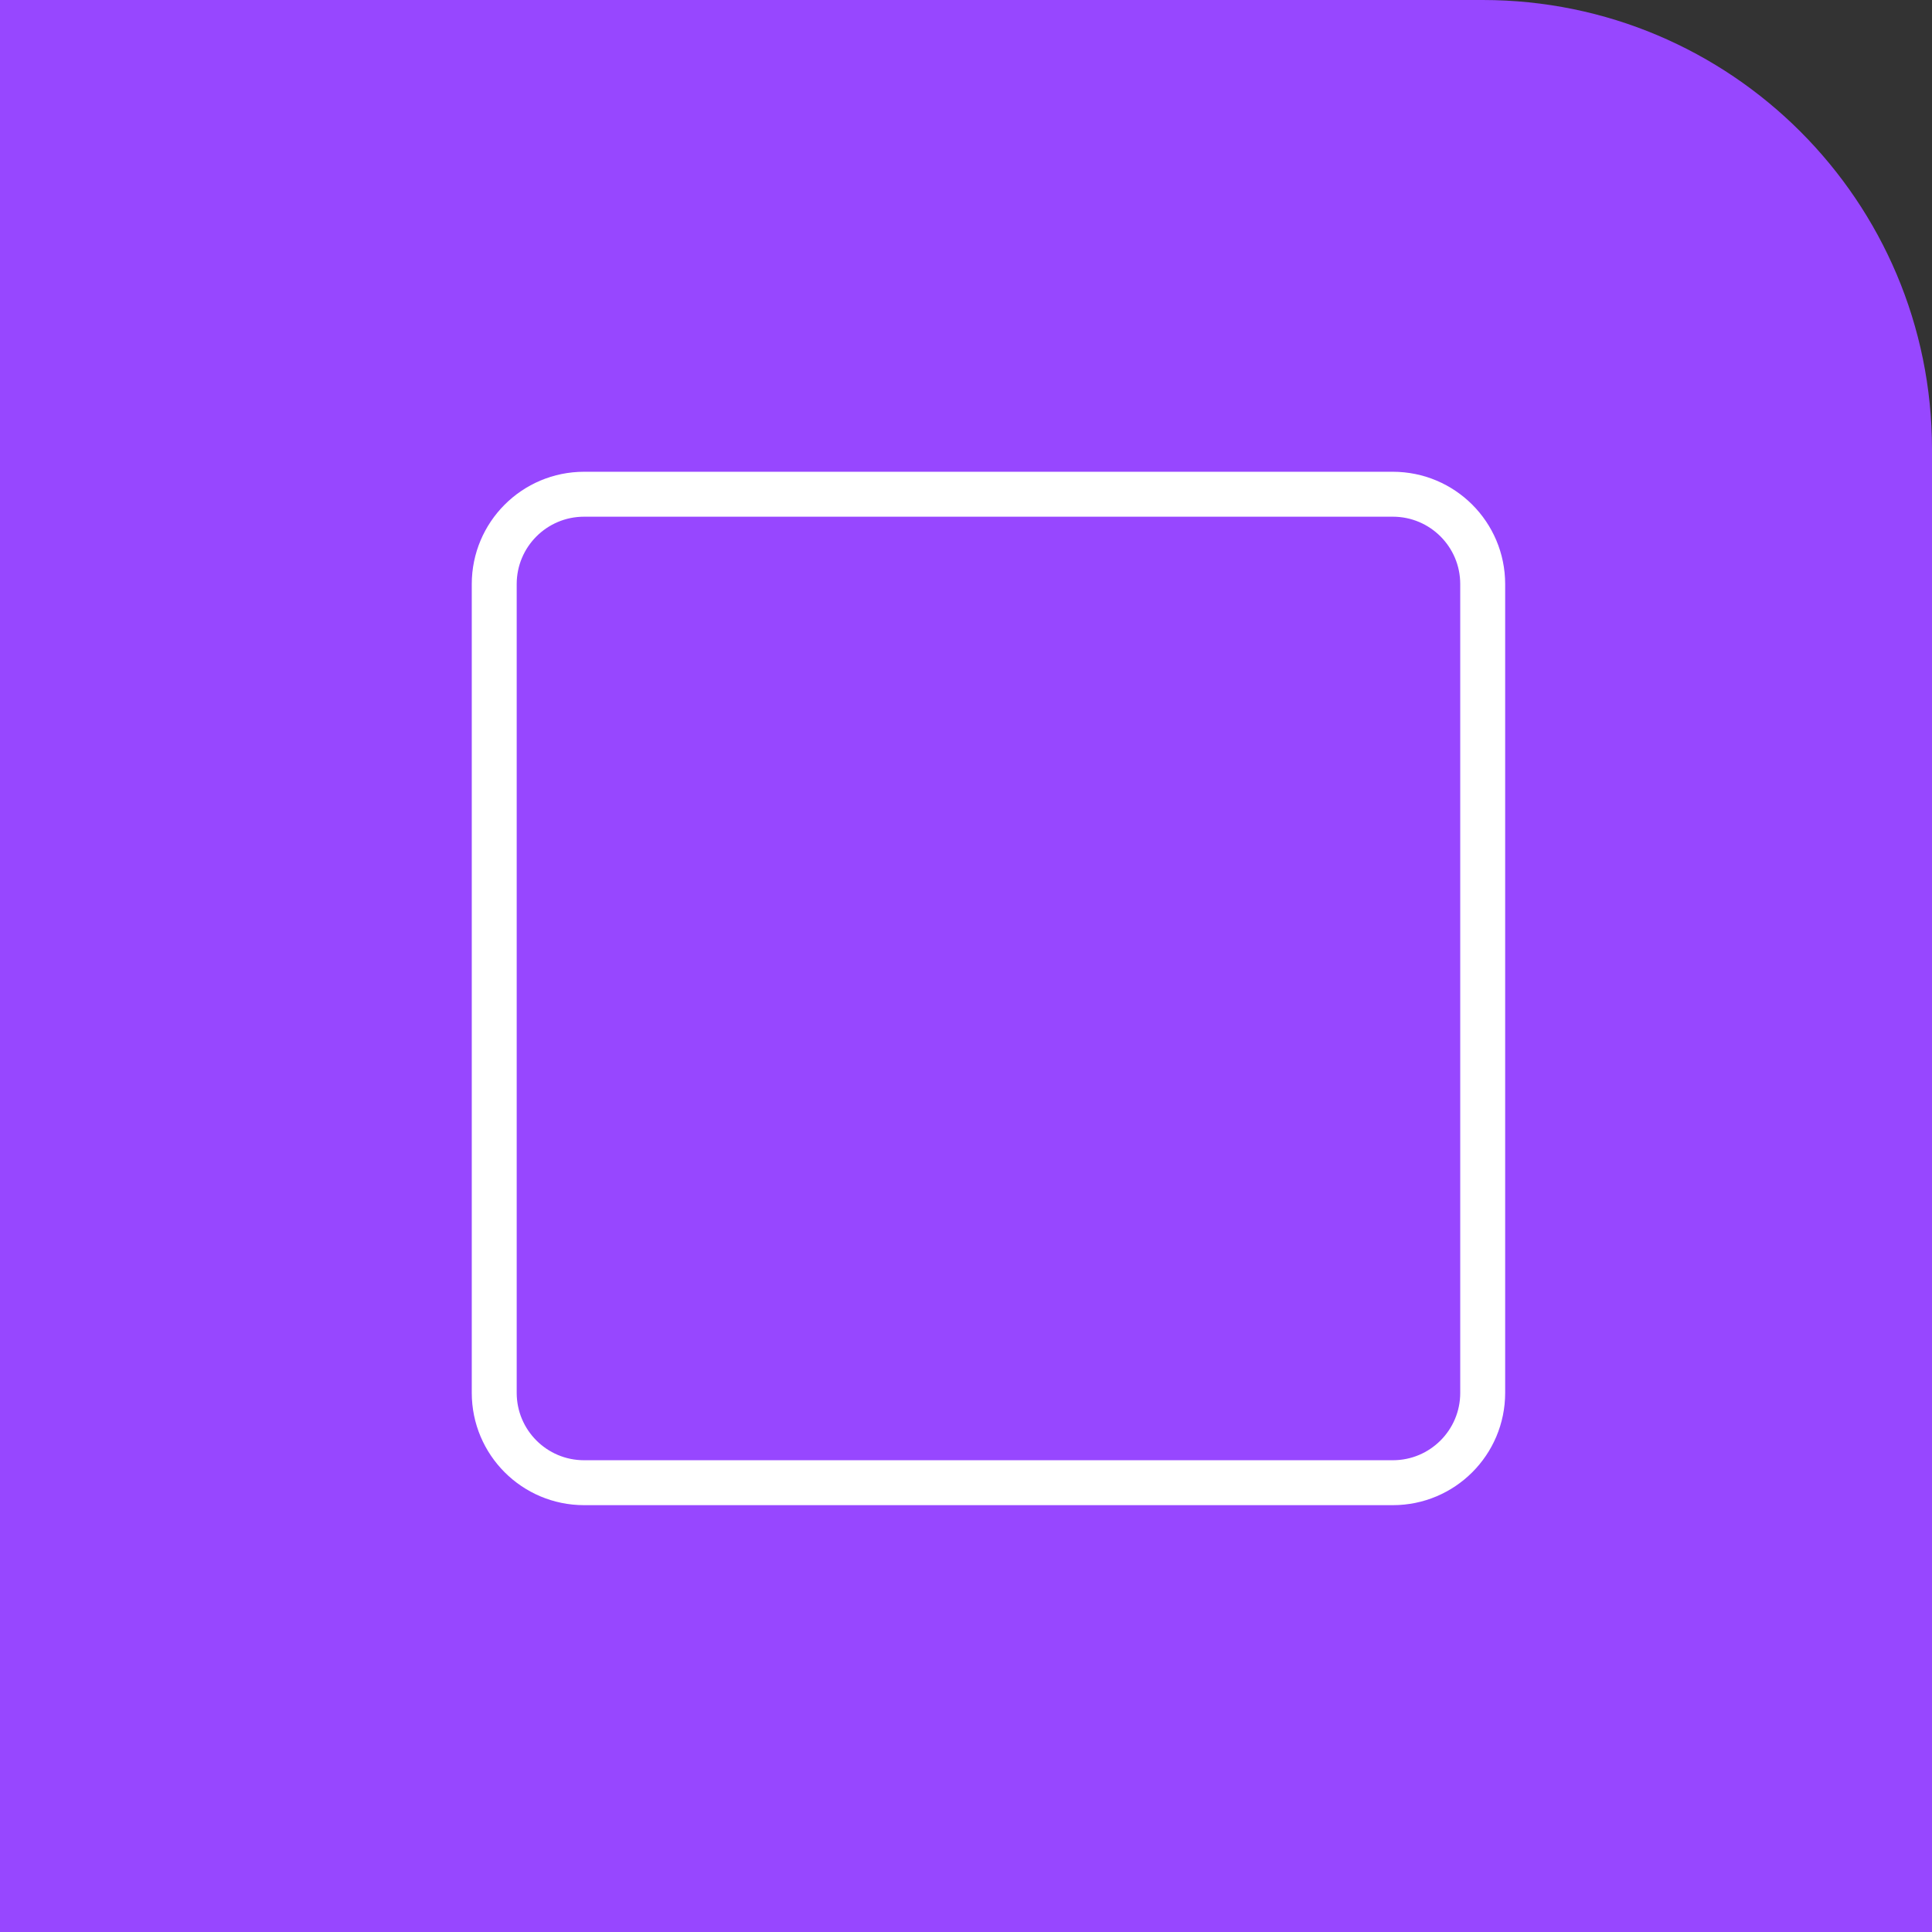 <?xml version="1.0" encoding="UTF-8"?> <svg xmlns="http://www.w3.org/2000/svg" width="43" height="43" viewBox="0 0 43 43" fill="none"><rect x="0" y="0" width="43" height="43" fill="#333333" stroke="none"/> <path d="M33 0C38.523 0 43 4.477 43 10V43H0V0L33 0Z" fill="#9747FF"></path> <path d="M31 11H13C11.895 11 11 11.895 11 13V31C11 32.105 11.895 33 13 33H31C32.105 33 33 32.105 33 31V13C33 11.895 32.105 11 31 11Z" stroke="white"></path> </svg> 